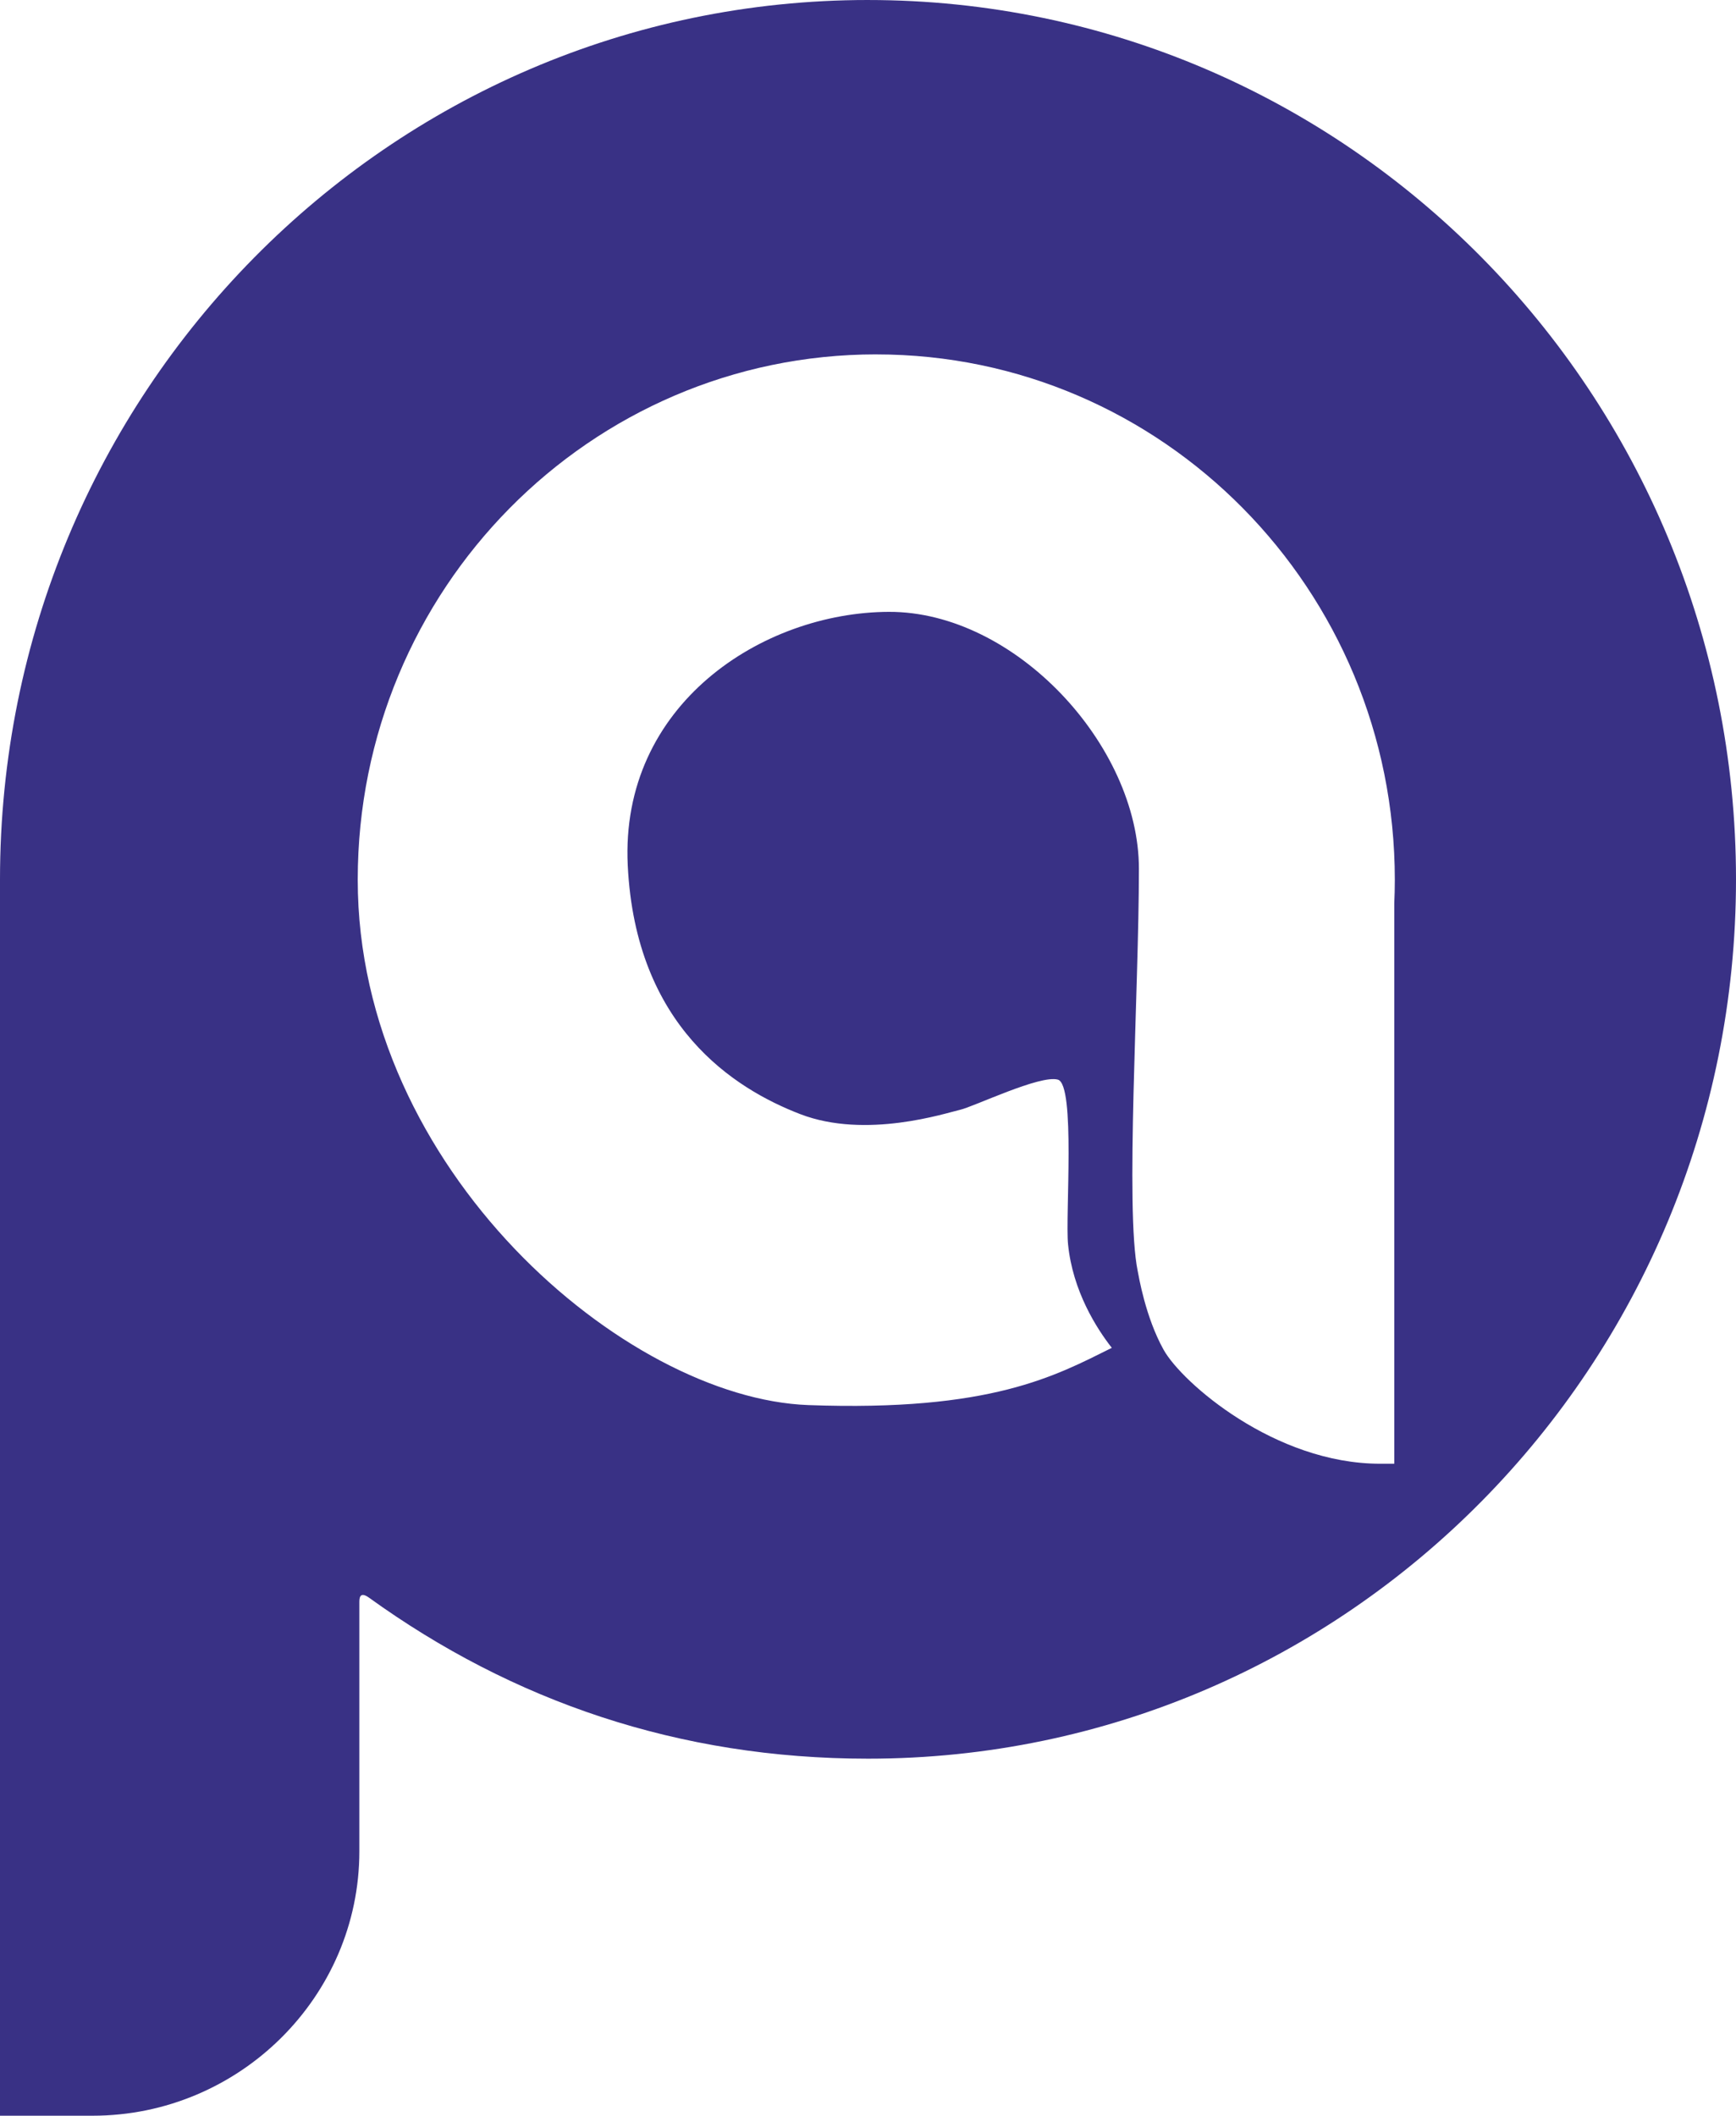 <svg xmlns="http://www.w3.org/2000/svg" xmlns:xlink="http://www.w3.org/1999/xlink" xmlns:xodm="http://www.corel.com/coreldraw/odm/2003" xml:space="preserve" version="1.1" style="shape-rendering:geometricPrecision; text-rendering:geometricPrecision; image-rendering:optimizeQuality; fill-rule:evenodd; clip-rule:evenodd" viewBox="5106.82 3232.5 1479.28 1802.71">
 <defs>
  <style type="text/css">
   <![CDATA[
    .fil0 {fill:#393185}
   ]]>
  </style>
 </defs>
 <g id="Layer_x0020_1">
  <path class="fil0" d="M5846.46 3232.5c-408.49,0 -739.64,335.44 -739.64,749.24l0 1053.47 78.87 0c125.04,0 227.34,-101.38 227.34,-225.28l0 -211.7c0,-3.24 -0.17,-10.48 8.33,-4.35 122.12,88.04 263.76,137.11 425.1,137.11 408.49,0 739.64,-335.45 739.64,-749.24 0,-413.8 -331.15,-749.24 -739.64,-749.24zm7.05 301.95c-244.04,0 -441.86,200.41 -441.86,447.63 0,247.22 228.28,441.92 383.99,447.63 155.71,5.71 210.58,-24.93 258.58,-48.77 -12.89,-16.46 -33.3,-48.26 -37.3,-88.28 -2.4,-24.02 6.48,-135.92 -8.64,-140.25 -15.13,-4.32 -71.5,23.01 -83.44,25.72 -11.94,2.71 -80.09,25.26 -136.16,3.65 -56.08,-21.61 -140.22,-74.58 -146.94,-211.87 -6.72,-137.29 114.9,-215.71 222.48,-216.08 107.58,-0.37 213.09,113.9 213.09,218.86 0,104.95 -11.84,289.93 -1.04,342.77 0.87,4.28 6.57,39.29 22.11,67.15 15.54,27.85 94.65,97.07 184.51,97.07l12.02 0 0 -477.27c0.3,-6.73 0.47,-13.5 0.47,-20.31 0,-247.22 -197.83,-447.63 -441.87,-447.63z"/>
 </g>
</svg>